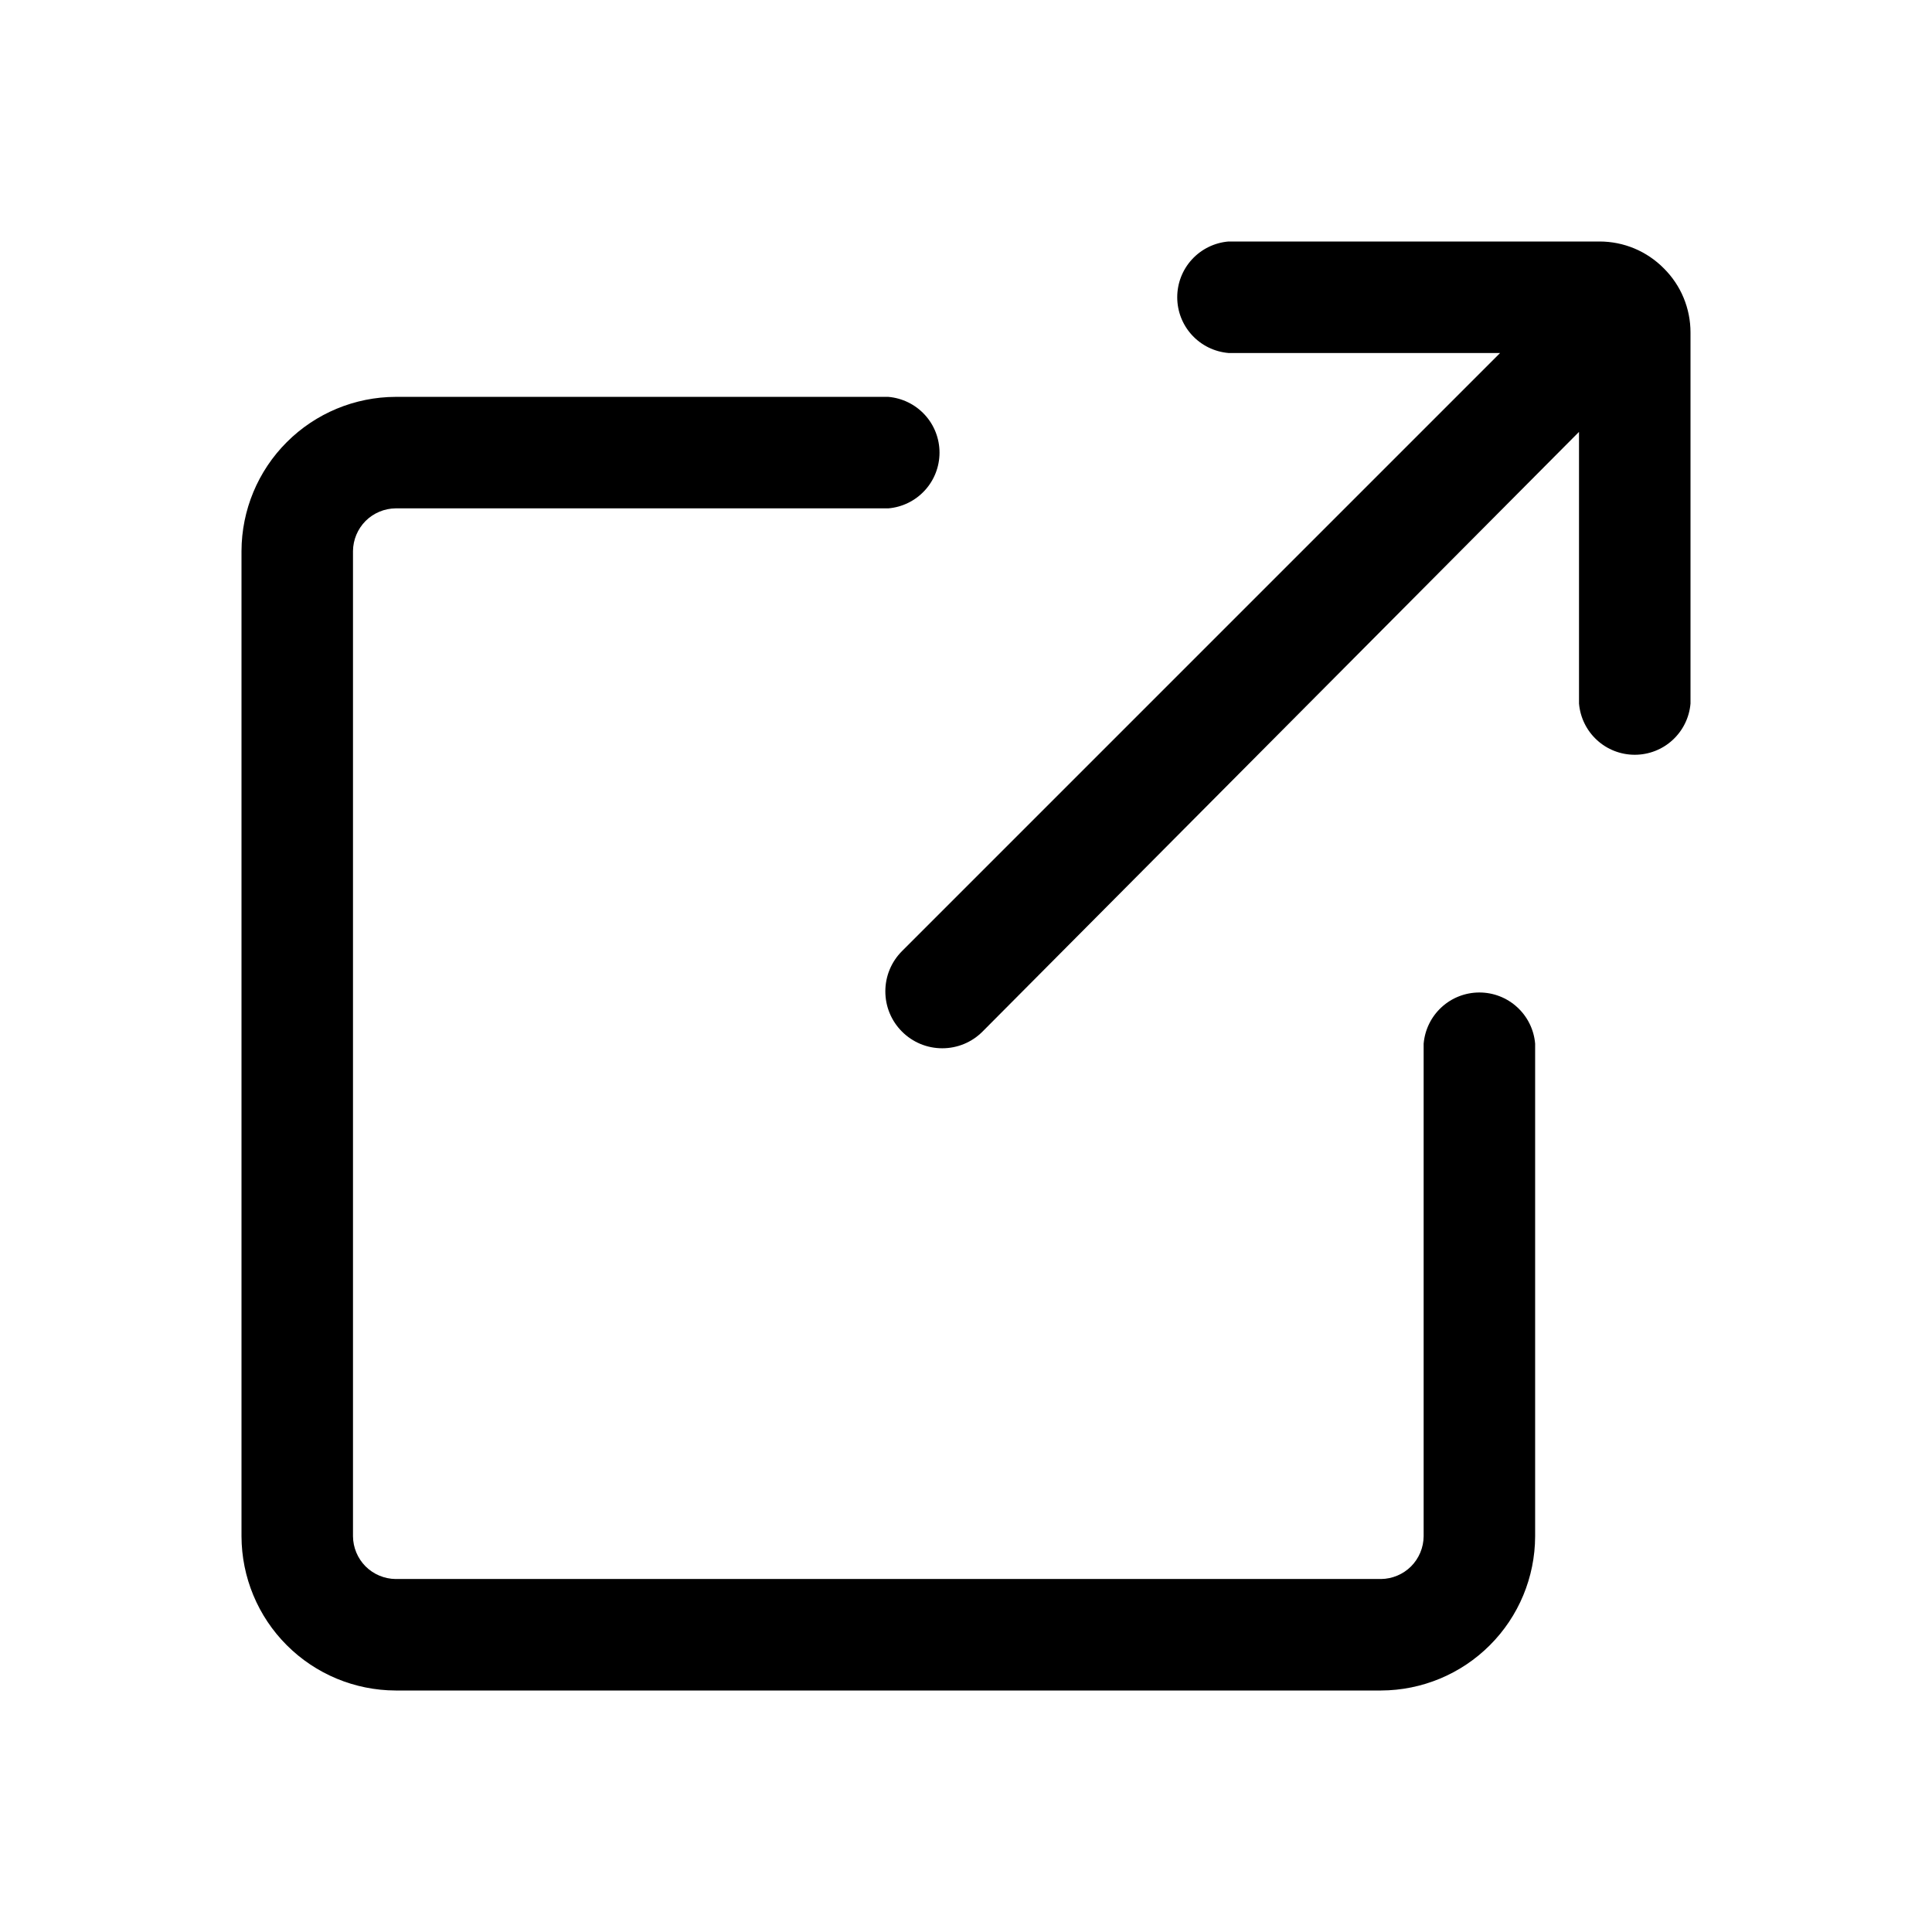 <svg width="48" height="48" viewBox="0 0 48 48" fill="none" xmlns="http://www.w3.org/2000/svg">
<path d="M34.31 42H9.83C8.815 41.997 7.842 41.593 7.125 40.875C6.407 40.158 6.003 39.185 6 38.17V13.69C6.003 12.675 6.407 11.702 7.125 10.985C7.842 10.267 8.815 9.863 9.83 9.86H22.07C22.417 9.89 22.74 10.048 22.976 10.305C23.212 10.561 23.342 10.897 23.342 11.245C23.342 11.593 23.212 11.929 22.976 12.185C22.74 12.442 22.417 12.601 22.07 12.63H9.83C9.55 12.633 9.282 12.745 9.083 12.943C8.885 13.142 8.773 13.41 8.77 13.69V38.17C8.773 38.45 8.885 38.718 9.083 38.917C9.282 39.115 9.55 39.227 9.83 39.23H34.31C34.59 39.227 34.858 39.115 35.057 38.917C35.255 38.718 35.367 38.45 35.37 38.17V25.93C35.4 25.583 35.558 25.26 35.815 25.024C36.071 24.788 36.407 24.658 36.755 24.658C37.103 24.658 37.439 24.788 37.695 25.024C37.952 25.26 38.111 25.583 38.14 25.93V38.17C38.137 39.185 37.733 40.158 37.015 40.875C36.298 41.593 35.325 41.997 34.31 42Z" fill="black"/>
<path d="M41.34 6.67C41.131 6.458 40.882 6.289 40.608 6.174C40.333 6.059 40.038 6 39.74 6H30.52C30.173 6.03 29.85 6.188 29.614 6.445C29.378 6.701 29.248 7.037 29.248 7.385C29.248 7.733 29.378 8.069 29.614 8.325C29.85 8.582 30.173 8.74 30.52 8.77H37.27L22.41 23.63C22.279 23.761 22.174 23.917 22.103 24.089C22.032 24.26 21.996 24.444 21.996 24.63C21.996 24.816 22.032 25 22.103 25.171C22.174 25.343 22.279 25.499 22.41 25.63C22.541 25.761 22.697 25.866 22.869 25.937C23.04 26.008 23.224 26.044 23.41 26.044C23.596 26.044 23.78 26.008 23.951 25.937C24.123 25.866 24.279 25.761 24.41 25.63L39.23 10.73V17.48C39.26 17.827 39.418 18.15 39.675 18.386C39.931 18.622 40.267 18.752 40.615 18.752C40.963 18.752 41.299 18.622 41.555 18.386C41.812 18.15 41.971 17.827 42 17.48V8.26C42 7.965 41.942 7.672 41.829 7.399C41.716 7.126 41.549 6.878 41.34 6.67Z" fill="black"/>
</svg>
